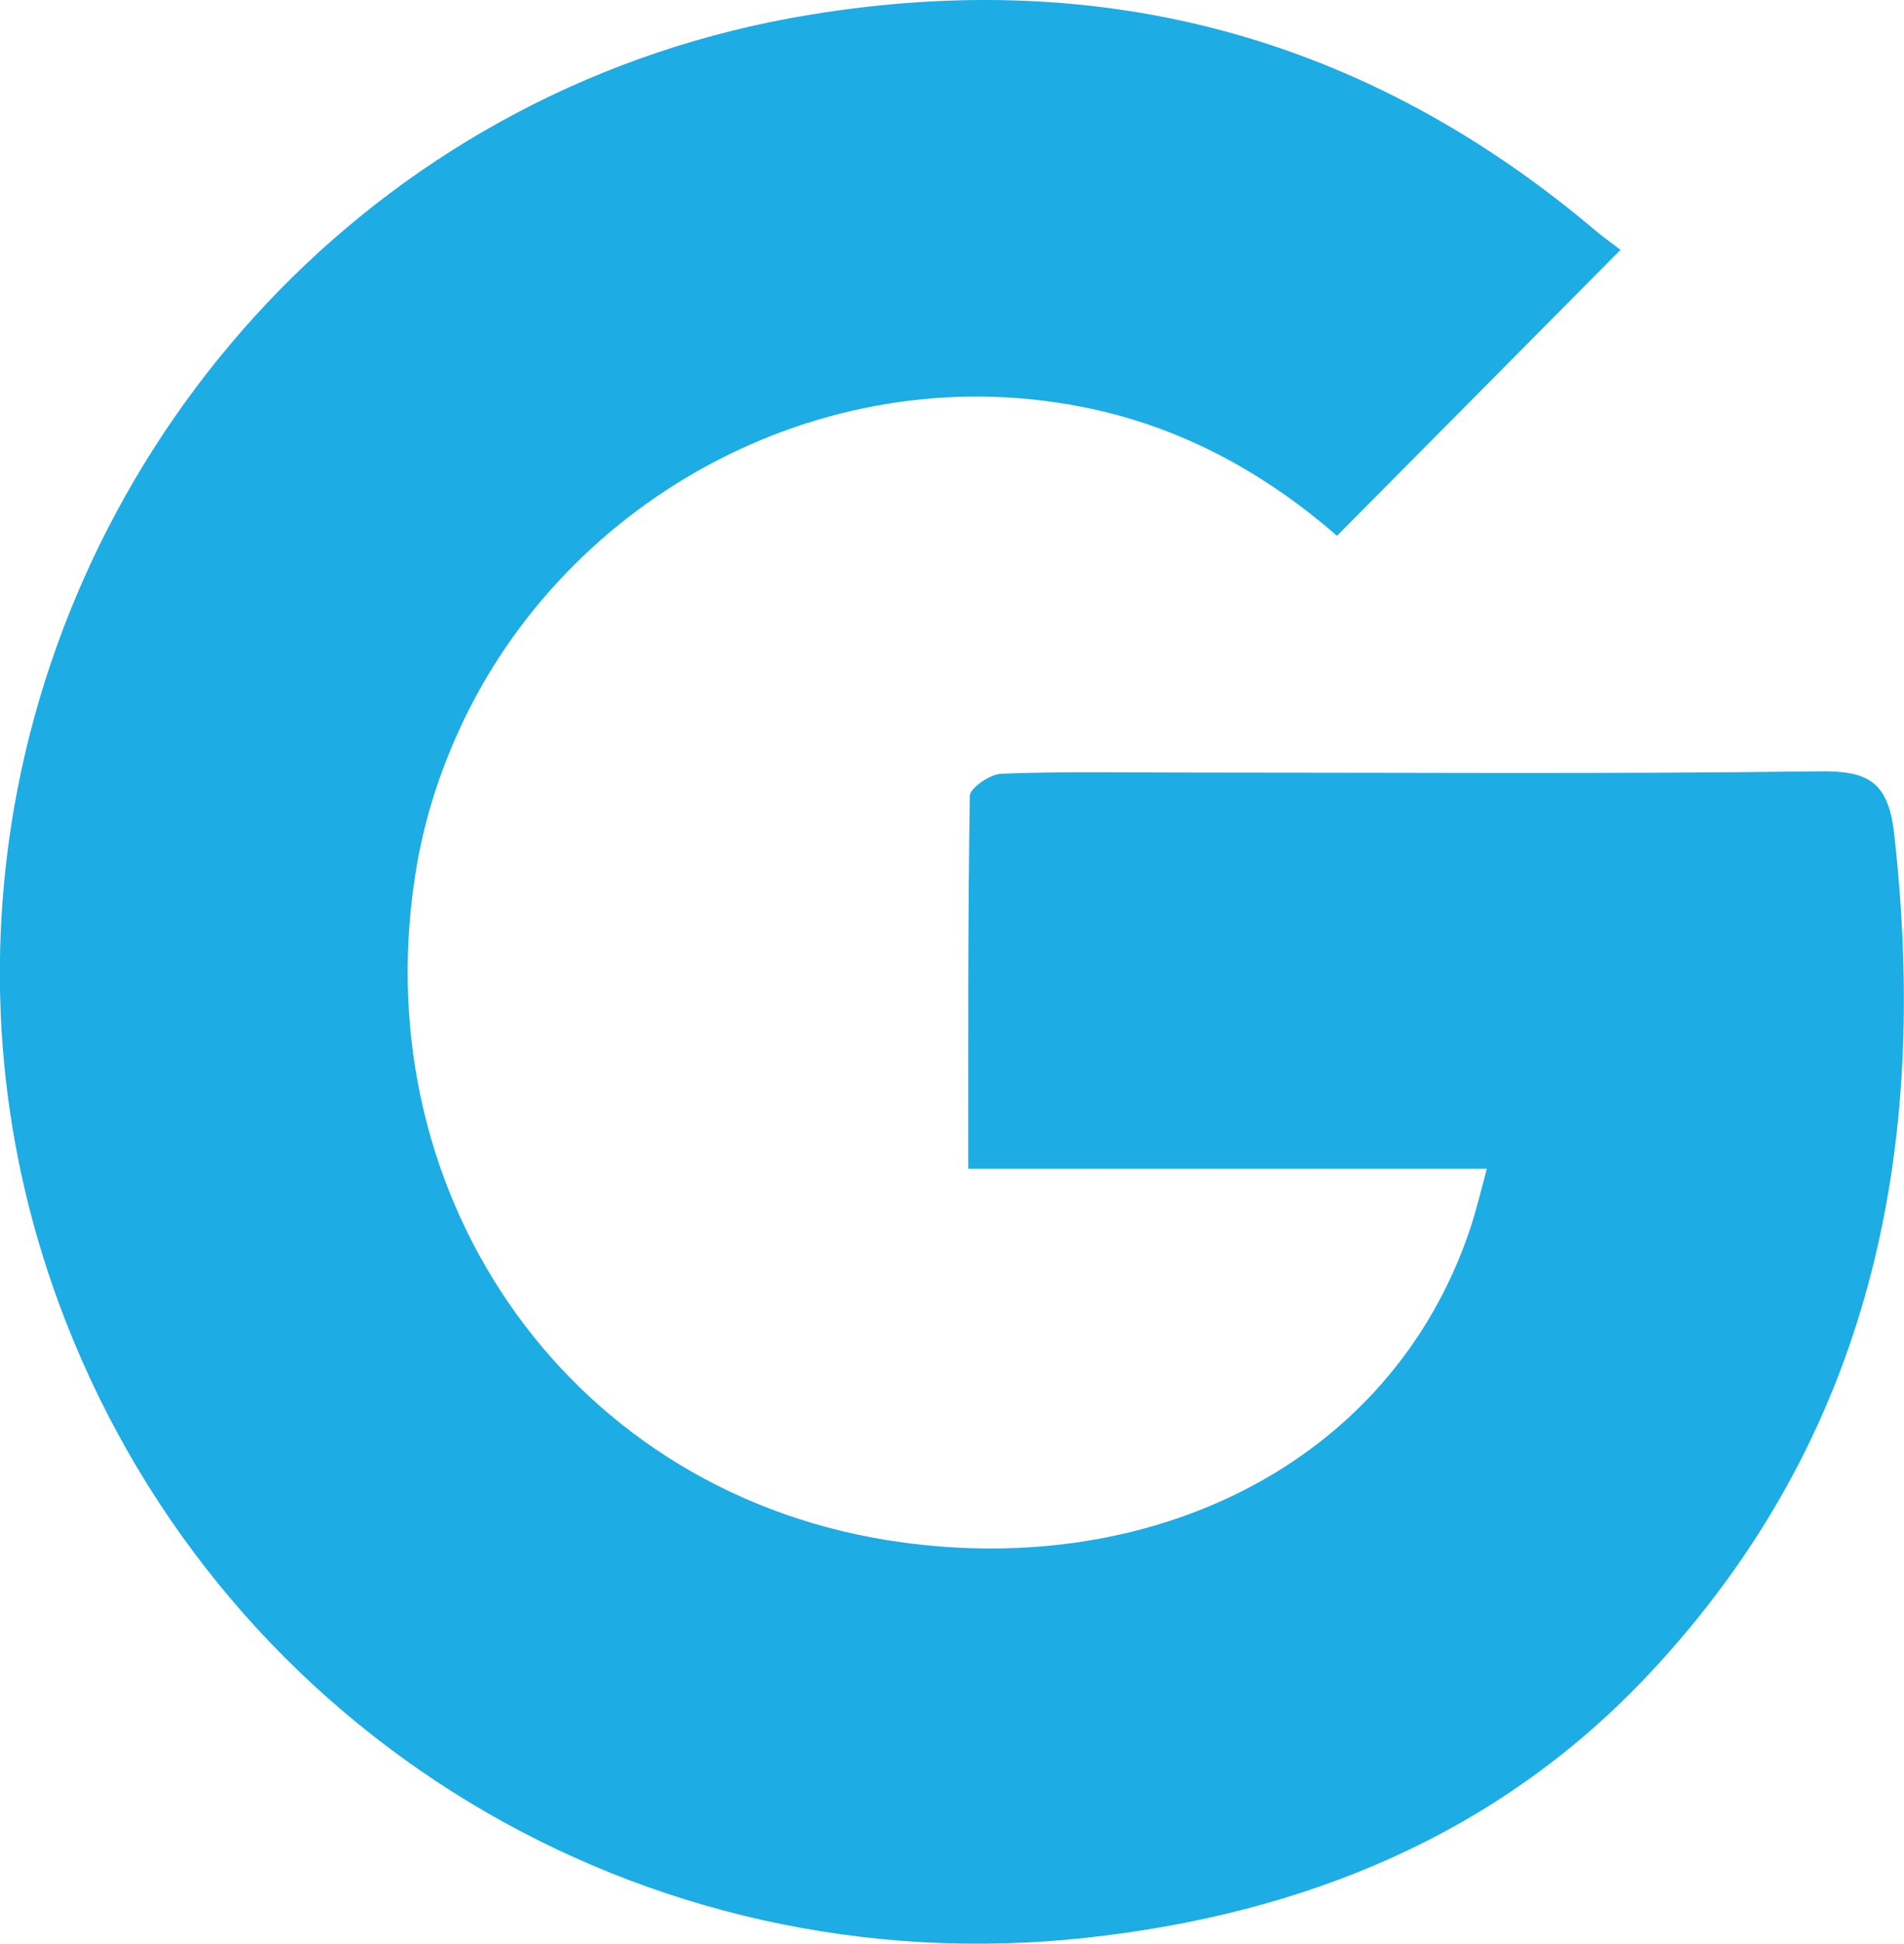 <?xml version="1.0" encoding="UTF-8"?>
<svg id="Layer_1" data-name="Layer 1" xmlns="http://www.w3.org/2000/svg" viewBox="0 0 48.02 49.01">
  <defs>
    <style>
      .cls-1 {
        fill: #1dace3;
        stroke-width: 0px;
      }
    </style>
  </defs>
  <path class="cls-1" d="M45.87,19.45c-5.34.07-10.68.03-16.02.03-1.53,0-3.05-.03-4.58.03-.29,0-.81.36-.81.56-.05,3.08-.04,6.15-.04,9.4h13.08c-.17.64-.28,1.09-.43,1.54-2.01,5.95-8.15,8.89-14.73,7.82-8.18-1.34-13.27-8.92-11.81-17.11.21-1.16.57-2.26,1.04-3.29,2.7-5.95,9.39-9.56,16.01-8.11,2.37.52,4.39,1.67,6.14,3.19,2.38-2.4,4.69-4.73,7.15-7.21-.16-.12-.39-.29-.6-.46C34.49.94,27.86-.85,20.44.37,9.76,2.11,2.08,10.52.36,20.34c-.73,4.2-.39,8.65,1.29,12.96,4.06,10.43,14.55,16.79,25.76,15.56,5.47-.6,10.36-2.58,14.18-6.65,5.63-6,7.08-13.25,6.18-21.2-.15-1.33-.69-1.58-1.91-1.56Z"/>
</svg>